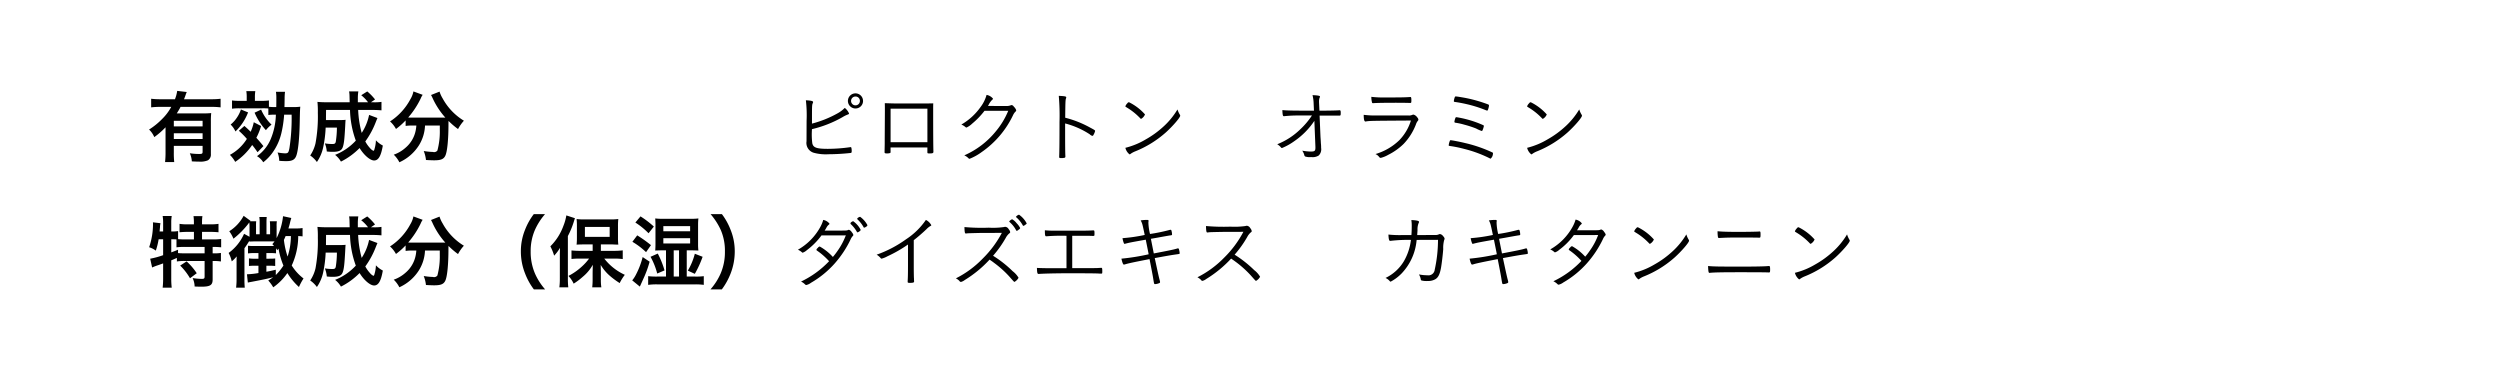 <svg xmlns="http://www.w3.org/2000/svg" width="560" height="85"><path fill="#fff" d="M0 0h560v85H0z"/><path data-name="有効成分 ピロクトン　オラミン 特徴成分（保湿）ダイズエキス カキタンニン" d="M37.082 34.13a18.723 18.723 0 01-.108 2.18h2.053a18.068 18.068 0 01-.09-2.16v-1.48h6.445v1.32c0 .43-.108.5-.846.5a13.925 13.925 0 01-2.016-.16 5.224 5.224 0 01.45 1.82c1.044.05 1.152.05 1.584.05a4.325 4.325 0 002.017-.29 1.486 1.486 0 00.666-1.4v-7.22a18.989 18.989 0 01.072-1.96 16.5 16.5 0 01-1.819.07H39.6c.324-.52.54-.86.846-1.46h6.932a16.26 16.26 0 012.035.11v-1.93a16.26 16.26 0 01-2.035.11H41.22c.162-.41.2-.52.252-.65.216-.63.252-.72.36-.97l-2.142-.25a7.939 7.939 0 01-.5 1.87h-3.26a17.084 17.084 0 01-2.071-.11v1.93a16.87 16.87 0 012.071-.11h2.43a11.209 11.209 0 01-2.052 2.72 15.777 15.777 0 01-2.917 2.36 5.039 5.039 0 011.17 1.69 17.1 17.1 0 002.521-2.2v5.62zm8.3-4.28v1.29h-6.445v-1.29h6.445zm0-1.53h-6.445v-1.26h6.445v1.26zm16.416-2.63a15.129 15.129 0 01-1.207 5.58 8.885 8.885 0 01-3.025 3.71 3.966 3.966 0 011.4 1.37 10.421 10.421 0 002.016-2.07 12.451 12.451 0 002.107-4.72 25.625 25.625 0 00.558-3.87h1.675a43.692 43.692 0 01-.486 7.47c-.2 1.04-.307 1.19-1.009 1.19a11.305 11.305 0 01-1.656-.2 5.615 5.615 0 01.378 1.87 14.72 14.72 0 001.656.07c1.225 0 1.819-.32 2.143-1.15.432-1.08.72-3.89.792-7.56.054-2.83.072-2.88.126-3.48a10.934 10.934 0 01-1.764.08h-1.783c.018-.45.018-.87.036-1.89a12.186 12.186 0 01.09-1.53h-2.034a8.931 8.931 0 01.09 1.45c0 .71 0 1.35-.018 1.97h-.342a9.69 9.69 0 01-1.3-.06V22.5a11.185 11.185 0 01-1.71.09H57.1v-.76a8.478 8.478 0 01.09-1.42h-2.016a7.985 7.985 0 01.09 1.42v.76h-1.6a11.072 11.072 0 01-1.692-.09v1.85a11.714 11.714 0 011.62-.09h5.132a12.783 12.783 0 011.386.04v1.46a9.182 9.182 0 011.423-.07h.27zm-8.3 3.6a18.7 18.7 0 011.8 1.82 10.157 10.157 0 01-3.8 3.58 6.878 6.878 0 011.188 1.57 13.976 13.976 0 003.8-3.78c.4.48.63.79 1.206 1.62l1.315-1.37c-.756-.94-1.027-1.24-1.585-1.87a14.167 14.167 0 001.063-2.63l-1.639-.85a9.732 9.732 0 01-.7 2.14c-.54-.54-.738-.72-1.4-1.31zm.468-4.77a6.988 6.988 0 01-.882 1.8 6.855 6.855 0 01-1.422 1.58 4.968 4.968 0 011.08 1.55 11.828 11.828 0 002.827-4.27zm3.061.72a13.92 13.92 0 002.539 3.92 6.488 6.488 0 011.26-1.24 10.311 10.311 0 01-2.34-3.37zm25.652.5a11.481 11.481 0 01-1.656 4.03 22.577 22.577 0 01-.793-5.14h3.115a20.072 20.072 0 012.107.09v-1.9a10.47 10.47 0 01-1.837.09h-.522l.918-.63a11.618 11.618 0 00-1.746-1.8l-1.35.85a8.511 8.511 0 011.53 1.58h-2.287v-.79a10.438 10.438 0 01.108-1.64H78.2a6.829 6.829 0 01.09.92l.036 1.51H73.32c-.9 0-1.6-.03-2.214-.09a20.627 20.627 0 01.09 2.45 32.88 32.88 0 01-.522 6.83 8.234 8.234 0 01-1.189 2.73 6.074 6.074 0 011.5 1.46 9.017 9.017 0 001.422-3.36 26.053 26.053 0 00.54-4.34h2.521a21.08 21.08 0 01-.252 3.15c-.09.41-.252.52-.774.52a11 11 0 01-1.675-.14 5.924 5.924 0 01.432 1.81 11.306 11.306 0 001.333.08c1.314 0 1.944-.27 2.214-.96.288-.72.414-1.71.576-4.75.037-.7.055-1.1.091-1.46a9.584 9.584 0 01-1.225.05h-3.169c0-.55 0-.55.018-2.26h5.366a21.489 21.489 0 001.3 6.87 12.7 12.7 0 01-4.645 3.19 5.339 5.339 0 011.314 1.51 15.663 15.663 0 004.177-3.04c.991 1.62 2.377 2.79 3.259 2.79.955 0 1.549-1.01 1.945-3.35a5.423 5.423 0 01-1.548-1.17 7.586 7.586 0 01-.343 2.04.4.4 0 01-.216.32 2.334 2.334 0 01-.774-.63 7 7 0 01-1.044-1.48 18.713 18.713 0 002.341-4.32c.252-.63.252-.63.378-.92zm10.582 2.38a7.844 7.844 0 01-.127 1.01 6.788 6.788 0 01-2.268 3.94 7.879 7.879 0 01-2.665 1.58 6.24 6.24 0 011.26 1.7 10.106 10.106 0 004.394-3.82 9.057 9.057 0 001.35-4.41h3.313v.99a16.555 16.555 0 01-.54 4.61.927.927 0 01-.99.32 16.105 16.105 0 01-2.071-.21 7.458 7.458 0 01.5 2.01c1.134.06 1.477.07 1.837.07 1.476 0 2.106-.25 2.484-1 .451-.9.721-3.64.721-7.22a5.937 5.937 0 01.018-.6 17.118 17.118 0 002.124 1.82 9.081 9.081 0 011.315-1.87 13.236 13.236 0 01-4.772-5.01 6.722 6.722 0 01-.684-1.51l-1.909.76a8.053 8.053 0 01.361.72 17.213 17.213 0 002.844 4.34c-.414.01-.648.01-1.08.01h-6.338c-.36 0-.45 0-.9-.03a19.075 19.075 0 002.773-4.2 4.762 4.762 0 01.468-.88l-2.071-.76a5.345 5.345 0 01-.684 1.75 13.4 13.4 0 01-4.555 4.97 6.231 6.231 0 011.332 1.69 15.56 15.56 0 002.161-1.92v1.24a9.142 9.142 0 011.458-.09h.937zm87.4 3.53a2.3 2.3 0 001.62 2.57 10.292 10.292 0 003.331.33 46.8 46.8 0 004.97-.29c.162-.04.2-.13.2-.45a3.159 3.159 0 00-.072-.7.181.181 0 00-.2-.15.629.629 0 00-.162.02 36.035 36.035 0 01-4.9.36c-2.538 0-3.277-.27-3.493-1.24a16.078 16.078 0 01-.072-3.17 25.67 25.67 0 006.86-2.7 6.874 6.874 0 011.171-.58c.2-.07.27-.12.27-.23a3.12 3.12 0 00-.955-1.25 7.073 7.073 0 01-1.674 1.25 24.111 24.111 0 01-5.672 2.27c0-4.16 0-4.16.18-4.58a.662.662 0 00.072-.25c0-.23-.468-.34-1.62-.4a29.022 29.022 0 01.162 4.63zm12.658-9.04a1.693 1.693 0 10-1.693 1.69 1.687 1.687 0 001.697-1.69zm-.7 0a.99.99 0 11-.99-.99.975.975 0 01.991.99zm7.683.56c-.288 0-.288 0-2.107-.06.018.52.018 1.05.018 1.86l-.036 6.14v1.08l-.036 1.89c0 .21.108.29.5.29a2.516 2.516 0 00.738-.09.256.256 0 00.108-.26v-.99h8.246v1.03c0 .27.054.31.414.31.793 0 .937-.06.937-.4v-.05c-.036-1.23-.054-3.71-.054-9.15 0-1.03 0-1.03.018-1.62-.649.02-.685.02-1.855.02h-6.9zm7.436 8.69h-8.246v-7.52h8.246v7.52zm18.108-7.04a17.53 17.53 0 01-2.791 4.61A18.8 18.8 0 01216 34.8a2.94 2.94 0 01.954.66.293.293 0 00.234.11 11.938 11.938 0 002.683-1.49 21 21 0 007.094-8.37 2.756 2.756 0 01.468-.67.451.451 0 00.2-.36 1.99 1.99 0 00-.54-.79.673.673 0 00-.468-.35.582.582 0 00-.252.06 2.491 2.491 0 01-1.062.14c-2.215 0-3.493 0-4.015-.02a3.716 3.716 0 00.2-.32 4.027 4.027 0 01.774-1.06.318.318 0 00.162-.24 2.348 2.348 0 00-1.441-.84 8 8 0 01-1.35 2.72 13.513 13.513 0 01-4.3 3.92 3.392 3.392 0 01.918.56.361.361 0 00.234.11 4.645 4.645 0 001.3-.9 17.532 17.532 0 002.737-2.85h5.33zm12.742 2.83a18.6 18.6 0 015.51 2.43 1.365 1.365 0 00.594.36.363.363 0 00.252-.23 3.091 3.091 0 00.36-.87c0-.14-.108-.23-1.134-.77a23.2 23.2 0 00-5.564-2.2c.036-3.53.054-3.92.162-4.28a.744.744 0 00.072-.29c0-.2-.342-.27-1.674-.33a50.37 50.37 0 01.162 5.86c0 4.41-.018 6.44-.072 7.72v.09c0 .23.072.27.468.27a2.819 2.819 0 00.81-.09.329.329 0 00.108-.32v-.09c-.036-.63-.054-1.93-.054-4.97v-2.29zm17.892-2.02a11.675 11.675 0 00-3.584-2.73.44.44 0 00-.36.23 1.776 1.776 0 00-.45.67c0 .09.018.1.414.34a14.145 14.145 0 012.917 2.36.267.267 0 00.2.12 2.015 2.015 0 00.864-.99zm7.274-1.11a16.87 16.87 0 01-3.061 3.76 21.272 21.272 0 01-4.051 2.95 16.708 16.708 0 01-4.556 1.88 2.6 2.6 0 00.937 1.47.4.4 0 00.234-.12 4.943 4.943 0 011.044-.56 23.449 23.449 0 006.806-4.2c1.53-1.37 3.259-3.36 3.259-3.78a.432.432 0 00-.09-.25 5.087 5.087 0 01-.521-1.15zm30.9 8.39v.14c0 .78-.162.9-1.116.9a12.571 12.571 0 01-1.836-.2 3.31 3.31 0 01.432.87.65.65 0 00.216.43 3.123 3.123 0 001.35.13 2.5 2.5 0 001.693-.35 1.942 1.942 0 00.54-1.69 9.464 9.464 0 00-.054-1.06 47.68 47.68 0 00-.09-1.44l-.2-4.75c2.719 0 4.123.01 4.195.01h.252c.252 0 .288-.07.288-.64 0-.45-.054-.56-.27-.56h-.036c-.5.05-2.179.09-4.465.09l-.09-1.89v-.17a2.509 2.509 0 01.126-.84.365.365 0 00.09-.24c0-.19-.378-.28-1.675-.34a8.671 8.671 0 01.252 1.93l.072 1.55h-.378c-4.3 0-5.581-.02-6.7-.13.036 1.06.108 1.37.324 1.37h.036a29.931 29.931 0 013.421-.16h2.845a17.185 17.185 0 01-2.575 3.06 15.6 15.6 0 01-5.2 3.38 3.547 3.547 0 01.684.54c.252.29.27.31.378.31a13.415 13.415 0 002.719-1.51 16.813 16.813 0 004.537-4.58zm12.526-11.22a4.69 4.69 0 00.144 1.22.2.2 0 00.2.2h.09c.558-.05 2.394-.09 5.149-.09.738 0 2.719.02 2.953.04h.216c.18 0 .216-.09.216-.58 0-.59-.054-.75-.216-.75h-.032c-1.206.09-2.413.1-5.366.1a23.6 23.6 0 01-3.35-.14zm1.153 4.18a20.612 20.612 0 01-2.863-.15c0 1.05.126 1.5.4 1.5a.319.319 0 00.126-.02c.846-.14 1.1-.14 10.047-.2a10.915 10.915 0 01-2.593 4.4 12.928 12.928 0 01-5.347 3.11 1.975 1.975 0 01.81.63.5.5 0 00.36.23 6.388 6.388 0 001.675-.68 13.565 13.565 0 003.439-2.43 13.05 13.05 0 002.754-4.32 2.689 2.689 0 01.433-.85.423.423 0 00.144-.29.831.831 0 00-.27-.52 1.45 1.45 0 00-.829-.61.728.728 0 00-.288.07 1.71 1.71 0 01-.81.13h-7.184zm25.2-2.22a.279.279 0 00-.216-.27 31.508 31.508 0 00-4.844-1.4c-.828-.16-2.143-.38-2.4-.38a.21.21 0 00-.18.13 3.284 3.284 0 00-.234.91c0 .13.072.18.252.2.594.07 1.675.27 2.539.47a27.769 27.769 0 014.465 1.41 1.179 1.179 0 00.216.05c.072 0 .126-.05.2-.27a3.842 3.842 0 00.208-.85zm-1.153 4.58a.184.184 0 00-.108-.18 23.088 23.088 0 00-3.583-1.28 21.969 21.969 0 00-2.449-.52.237.237 0 00-.234.19 3.515 3.515 0 00-.216.81.215.215 0 00.216.24 14.251 14.251 0 011.981.43 23.882 23.882 0 012.647.86 7.725 7.725 0 001.278.56c.09 0 .144-.07.234-.3a4.272 4.272 0 00.24-.81zm-7.418 3.18a.193.193 0 00-.2.15 3.621 3.621 0 00-.252.97c0 .11.054.14.2.16a27.309 27.309 0 013.367.69 27.612 27.612 0 015.618 2.08.409.409 0 00.2.08 1.488 1.488 0 00.522-1.12.162.162 0 00.018-.09.239.239 0 00-.18-.2 30.6 30.6 0 00-6.122-2.1c-.95-.24-2.913-.62-3.165-.62zm21.511-5.78a11.683 11.683 0 00-3.583-2.73.44.44 0 00-.36.23 1.77 1.77 0 00-.451.67c0 .09.018.1.415.34a14.165 14.165 0 012.916 2.36.267.267 0 00.2.12 2.015 2.015 0 00.869-.99zm7.274-1.11a16.843 16.843 0 01-3.061 3.76 21.24 21.24 0 01-4.051 2.95 16.708 16.708 0 01-4.556 1.88 2.609 2.609 0 00.937 1.47.4.4 0 00.234-.12 4.943 4.943 0 011.044-.56 23.449 23.449 0 006.806-4.2c1.531-1.37 3.259-3.36 3.259-3.78a.432.432 0 00-.09-.25 5.087 5.087 0 01-.516-1.15zM36.542 53.6v3.56a18.671 18.671 0 01-2.9.79l.432 1.97a12.708 12.708 0 011.314-.51c.523-.18.523-.18 1.153-.41v3.44a17.482 17.482 0 01-.108 2h2.034a16.8 16.8 0 01-.108-2v-4.13c.378-.14.829-.34 1.261-.54v.8a9.435 9.435 0 011.674-.11h4.538v3.47c0 .45-.108.54-.649.54a15.284 15.284 0 01-2.034-.18 4.805 4.805 0 01.45 1.89c.486.02 1.188.04 1.476.04 2 0 2.557-.34 2.557-1.62v-4.14h.162a10.587 10.587 0 011.693.11v-1.91a10.239 10.239 0 01-1.693.09h-.162v-1.44h.108a16.339 16.339 0 011.8.09v-1.87a13.375 13.375 0 01-1.945.1h-2.341v-1.69h1.891a18.028 18.028 0 011.8.09v-1.89a10.358 10.358 0 01-1.8.11h-1.891v-.56a8.575 8.575 0 01.09-1.28h-2a9.639 9.639 0 01.09 1.3v.54H42a10.119 10.119 0 01-1.782-.11v1.89A17.6 17.6 0 0142 51.94h1.441v1.69h-1.963a13.449 13.449 0 01-1.584-.07v-1.8a7.351 7.351 0 01-1.387.09h-.147v-2.03a8.55 8.55 0 01.108-1.43h-2.034a8.9 8.9 0 01.108 1.43v2.03h-.792c.036-.52.09-.95.09-.95a3.938 3.938 0 01.108-.9l-1.693-.2a4.041 4.041 0 01.018.43 16.147 16.147 0 01-.864 5.15 5.14 5.14 0 011.494.76 15.411 15.411 0 00.631-2.54h1.008zm1.818 0h.288c.307 0 .5 0 .883.03v1.77a14.159 14.159 0 011.944-.09h4.358v1.44h-4.3c-.738 0-1.224-.02-1.656-.06v-.75c-.648.27-.882.36-1.513.59V53.6zm2 5.89a13.367 13.367 0 012.2 2.84l1.512-1.13a14.272 14.272 0 00-2.269-2.65zm27.416-8.41a7.9 7.9 0 01-1.422.09h-1.747c.162-.53.289-.94.415-1.53.126-.45.144-.54.234-.81l-1.855-.4a14.18 14.18 0 01-1.44 4.9v-2.61a6.694 6.694 0 01.054-1.16h-1.567a10.373 10.373 0 01.054 1.12v1.8h-.81v-2.63a11.861 11.861 0 01.054-1.24h-1.657a7.827 7.827 0 01.073 1.22v2.65h-.812v-1.8a9.255 9.255 0 01.036-1.12h-1.35l.072-.1-1.531-1.12a9.242 9.242 0 01-3.223 3.46 7.242 7.242 0 01.937 1.67 19.07 19.07 0 003.349-3.37 2.7 2.7 0 01.2-.28 7.537 7.537 0 01.054.86v2.36l-1.225-.67a10.541 10.541 0 01-3.457 4.29 7.475 7.475 0 01.7 1.89 8.318 8.318 0 001.116-1.12c-.036.49-.036.9-.036 1.46v3.53a15.241 15.241 0 01-.108 2.02h1.945a17.88 17.88 0 01-.072-1.97V55.6a16.867 16.867 0 001.1-1.68.753.753 0 01-.018.2c.2-.02.522-.02.954-.04h4.7c-.217.29-.271.35-.487.6.18.2.234.25.378.41-.324.02-.558.02-.972.02h-3.655a7.82 7.82 0 01-1.206-.07v1.73a8.186 8.186 0 011.332-.08h1.008v1.26h-.846a7.388 7.388 0 01-1.278-.07v1.7a11.842 11.842 0 011.278-.06h.846v1.64a16.372 16.372 0 01-2.394.27h-.18l.2 1.87c.36-.09.576-.12.99-.2 2.611-.5 3.547-.7 4.681-1a13.087 13.087 0 01-1.1.73 8.224 8.224 0 011.116 1.53 12.7 12.7 0 003.169-3.2 14.152 14.152 0 002.593 3.13 12.606 12.606 0 011.026-1.91 10.949 10.949 0 01-2.646-2.91 15.9 15.9 0 001.458-6.59c.486.02.648.03.972.07v-1.87zm-6 9.34c-1.009.24-1.333.31-2.107.45v-1.35h.576a13.491 13.491 0 011.4.06V57.9c-.451.04-.793.05-1.4.05h-.576v-1.26h1.044a9.083 9.083 0 011.117.06v-1.14c.108.18.126.2.27.44.144-.17.18-.22.288-.36a17.933 17.933 0 001.1 3.8 13.088 13.088 0 01-1.71 2.12v-1.19zm3.385-7.54a15.006 15.006 0 01-.739 4.59 17.9 17.9 0 01-.828-3.73 9.229 9.229 0 00.378-.86h1.189zm17.513.86a11.481 11.481 0 01-1.656 4.03 22.577 22.577 0 01-.793-5.14h3.115a20.072 20.072 0 012.107.09v-1.9a10.47 10.47 0 01-1.837.09h-.522l.918-.63a11.618 11.618 0 00-1.746-1.8l-1.35.85a8.511 8.511 0 011.53 1.58h-2.287v-.79a10.438 10.438 0 01.108-1.64H78.2a6.829 6.829 0 01.09.92l.036 1.51H73.32c-.9 0-1.6-.03-2.214-.09a20.627 20.627 0 01.09 2.45 32.88 32.88 0 01-.522 6.83 8.234 8.234 0 01-1.189 2.73 6.074 6.074 0 011.5 1.46 9.017 9.017 0 001.422-3.36 26.053 26.053 0 00.54-4.34h2.521a21.08 21.08 0 01-.252 3.15c-.09.41-.252.52-.774.52a11 11 0 01-1.675-.14 5.924 5.924 0 01.432 1.81 11.306 11.306 0 001.333.08c1.314 0 1.944-.27 2.214-.96.288-.72.414-1.71.576-4.75.037-.7.055-1.1.091-1.46a9.584 9.584 0 01-1.225.05h-3.169c0-.55 0-.55.018-2.26h5.366a21.489 21.489 0 001.3 6.87 12.7 12.7 0 01-4.645 3.19 5.339 5.339 0 011.314 1.51 15.663 15.663 0 004.177-3.04c.991 1.62 2.377 2.79 3.259 2.79.955 0 1.549-1.01 1.945-3.35a5.423 5.423 0 01-1.548-1.17 7.586 7.586 0 01-.343 2.04.4.4 0 01-.216.32 2.334 2.334 0 01-.774-.63 7 7 0 01-1.044-1.48 18.713 18.713 0 002.341-4.32c.252-.63.252-.63.378-.92zm10.582 2.38a7.844 7.844 0 01-.127 1.01 6.788 6.788 0 01-2.268 3.94 7.879 7.879 0 01-2.665 1.58 6.24 6.24 0 011.26 1.7 10.106 10.106 0 004.394-3.82 9.057 9.057 0 001.35-4.41h3.313v.99a16.555 16.555 0 01-.54 4.61.927.927 0 01-.99.32 16.105 16.105 0 01-2.071-.21 7.458 7.458 0 01.5 2.01c1.134.06 1.477.07 1.837.07 1.476 0 2.106-.25 2.484-1 .451-.9.721-3.64.721-7.22a5.937 5.937 0 01.018-.6 17.118 17.118 0 002.124 1.82 9.081 9.081 0 011.315-1.87 13.236 13.236 0 01-4.772-5.01 6.722 6.722 0 01-.684-1.51l-1.909.76a8.053 8.053 0 01.361.72 17.213 17.213 0 002.844 4.34c-.414.01-.648.01-1.08.01h-6.338c-.36 0-.45 0-.9-.03a19.075 19.075 0 002.773-4.2 4.762 4.762 0 01.468-.88l-2.071-.76a5.345 5.345 0 01-.684 1.75 13.4 13.4 0 01-4.555 4.97 6.231 6.231 0 011.332 1.69 15.56 15.56 0 002.161-1.92v1.24a9.142 9.142 0 011.458-.09h.937zm28.856 8.71a13.763 13.763 0 01-2.286-3.58 12.18 12.18 0 01-.955-4.93 11.853 11.853 0 01.937-4.78 14.265 14.265 0 012.286-3.58h-2.52a14.414 14.414 0 00-1.981 3.55 12.729 12.729 0 00-.918 4.81 13.3 13.3 0 00.954 4.97 14.434 14.434 0 001.963 3.54h2.52zm10.636-8.64h-2.863c-.756 0-1.332-.04-1.873-.09v1.91a17.748 17.748 0 011.873-.09h2.071a11.556 11.556 0 01-1.657 1.82 13.6 13.6 0 01-2.971 2.07 6.208 6.208 0 011.171 1.73 14.552 14.552 0 002.052-1.55 9.372 9.372 0 002.233-2.68c-.018 1-.036 1.62-.036 1.83v1.62a15.4 15.4 0 01-.09 1.6h2.042a11.224 11.224 0 01-.108-1.58v-1.6c0-.51-.018-1.23-.036-1.84a10.206 10.206 0 002.053 2.45 18.438 18.438 0 002.2 1.62 10.594 10.594 0 011.152-1.85 12.359 12.359 0 01-4.609-3.64h2.322a15.076 15.076 0 011.819.11v-1.95a15.838 15.838 0 01-1.873.11h-3.025v-1.44h2.2c.252 0 .522 0 .828.02.18 0 .306.02.378.02.306 0 .306 0 .5.01a13.705 13.705 0 01-.072-1.63v-2.42a14.6 14.6 0 01.072-1.69 13.928 13.928 0 01-1.909.09h-5.528a13.109 13.109 0 01-1.908-.09 13.555 13.555 0 01.072 1.58v2.51a14.182 14.182 0 01-.072 1.65c.432-.03.99-.05 1.746-.05h1.855v1.44zm-1.729-5.35h5.546v2.22h-5.546v-2.22zm-5.617 11.49a14.472 14.472 0 01-.108 2.03h2a17.838 17.838 0 01-.09-1.99v-9.49a19.2 19.2 0 001.333-3.23c.162-.52.162-.52.252-.77l-1.927-.63a11.079 11.079 0 01-.666 2.36 12.345 12.345 0 01-2.917 4.57 10.537 10.537 0 01.846 2.09 9.21 9.21 0 001.315-1.75c-.036 1.03-.036 1.34-.036 1.91v4.9zm23.779-.38h-1.941a15.625 15.625 0 01-2.052-.09v1.95a13.976 13.976 0 012.052-.11h8.445a13.592 13.592 0 011.962.11v-1.95a12.584 12.584 0 01-1.962.09h-1.855v-5.87h1.081c.54 0 .936.02 1.53.04a11.2 11.2 0 01-.072-1.42v-4.34a12.681 12.681 0 01.072-1.43 12.1 12.1 0 01-1.638.08h-6.41a11.655 11.655 0 01-1.621-.08c.036.65.054.89.054 1.41v4.37c0 .53-.018.89-.054 1.41.612-.02 1.009-.04 1.549-.04h.864v5.87zm1.728 0v-5.87h1.191v5.87h-1.189zm-2.322-11.29h6v1.15h-6v-1.15zm0 2.7h6v1.17h-6v-1.17zm-6.266-3.51a16.352 16.352 0 012.953 2.4l1.188-1.5a20.917 20.917 0 00-2.989-2.28zm-.666 4.31a16.4 16.4 0 013.061 2.32l1.1-1.57a29.283 29.283 0 00-3.079-2.19zm2.3 3.42a17.668 17.668 0 01-1.458 3.85 6.636 6.636 0 01-.882 1.37l1.71 1.4c.486-1.08.756-1.67.792-1.76a23.974 23.974 0 001.4-3.82zm1.765-.06a15.792 15.792 0 011.494 3.75l1.639-.7a19.317 19.317 0 00-1.513-3.77zm9.921 3.82a23.464 23.464 0 001.746-3.82l-1.746-.68a14.258 14.258 0 01-1.567 3.78zm6.044 3.49a15.13 15.13 0 001.963-3.54 13.568 13.568 0 00.936-4.97 12.766 12.766 0 00-.918-4.81 14.425 14.425 0 00-1.963-3.55h-2.539a14.948 14.948 0 012.3 3.58 11.747 11.747 0 01.918 4.78 12.113 12.113 0 01-.954 4.93 13.744 13.744 0 01-2.287 3.58h2.539zm22.321-12.1c3.277 0 3.313 0 5.456-.01a15.185 15.185 0 01-1.819 3.43 16.211 16.211 0 01-1.08 1.41 11.714 11.714 0 00-2.935-2.34.578.578 0 00-.414.29.906.906 0 00-.342.45.332.332 0 00.144.18 15.614 15.614 0 012.7 2.37 21.3 21.3 0 01-6.283 4.56 3.347 3.347 0 01.918.65.341.341 0 00.27.12 2.754 2.754 0 001.044-.5 21.351 21.351 0 005.276-4.29 23.1 23.1 0 003.583-5.4 2.738 2.738 0 01.486-.77.372.372 0 00.144-.25 1.482 1.482 0 00-.342-.6 1.216 1.216 0 00-.648-.56.379.379 0 00-.2.06c-.306.12-.36.12-2.485.12h-2.755a6.775 6.775 0 00.378-.61 1.982 1.982 0 01.558-.72.278.278 0 00.144-.22 2.29 2.29 0 00-1.4-.84 7.337 7.337 0 01-.576 1.44 13.061 13.061 0 01-5.1 5.24 3.186 3.186 0 01.9.57.217.217 0 00.18.09 2.716 2.716 0 00.936-.57 15.76 15.76 0 003.27-3.3zm10.227-2.43a5.5 5.5 0 00-1.567-1.74 1.248 1.248 0 00-.594.32.293.293 0 00-.054.13.213.213 0 00.09.16 7.054 7.054 0 011.3 1.65.224.224 0 00.162.18 1.285 1.285 0 00.5-.25c.2-.14.216-.16.216-.27a.5.5 0 00-.045-.18zm-1.5 1.33a.3.3 0 00.055-.16 5.305 5.305 0 00-1.675-1.92 1.088 1.088 0 00-.576.36c-.018.07-.036.1-.036.12a.4.4 0 00.054.15 7.121 7.121 0 011.368 1.72.2.2 0 00.18.15 1.768 1.768 0 00.643-.42zm10.654 8.09c0 1.55-.018 2.45-.072 3.26v.11c0 .23.072.27.486.27.756 0 .954-.08.954-.31v-.16a1.1 1.1 0 01-.018-.31c0-.02 0-.14-.018-.34-.018-.45-.036-1.49-.036-2.52V53.8a39.587 39.587 0 002.827-2.44 4.078 4.078 0 01.936-.75.2.2 0 00.162-.18 2.833 2.833 0 00-1.206-1.17 15.942 15.942 0 01-4.447 4.34 26.021 26.021 0 01-6.59 3.45 3.5 3.5 0 01.882.74.315.315 0 00.234.15 5.513 5.513 0 001.3-.53 29.083 29.083 0 004.609-2.64v4.95zm18.27-1.57c.5.34.81.56.99.71a22.941 22.941 0 013.385 3.02c1.116 1.26 1.116 1.26 1.224 1.26a2.332 2.332 0 00.9-.92 5.211 5.211 0 00-1.315-1.47 25.361 25.361 0 00-4.393-3.46 24.233 24.233 0 002.827-3.98 3.478 3.478 0 01.828-1.05.321.321 0 00.18-.27 1.357 1.357 0 00-.342-.66.956.956 0 00-.738-.52 1.049 1.049 0 00-.324.05 16.861 16.861 0 01-3.385.14 42.459 42.459 0 01-5.456-.14c.018 1.08.09 1.44.27 1.44h.054a.932.932 0 00.216-.02c.162-.02.2-.02.4-.03.468-.02 2.755-.08 3.439-.08 3.1 0 3.1 0 4-.01a23.46 23.46 0 01-4.267 5.74 22.2 22.2 0 01-6.032 4.45 3.222 3.222 0 01.757.54.544.544 0 00.36.27 2.338 2.338 0 00.864-.43 25.884 25.884 0 005.571-4.58zm4.411-8.55a.254.254 0 00.108.16 6.293 6.293 0 011.422 1.8.223.223 0 00.18.15 1.194 1.194 0 00.433-.29.5.5 0 00.306-.34 4.148 4.148 0 00-.793-1.08 3.333 3.333 0 00-.972-.87.675.675 0 00-.432.22.835.835 0 01-.144.11.188.188 0 00-.095.14zm1.494-1.03a.1.1 0 00.072.09 6.66 6.66 0 011.459 1.8c.054.11.072.13.144.13a.674.674 0 00.324-.16c.36-.25.414-.29.414-.4a5.453 5.453 0 00-1.71-1.94 1.2 1.2 0 00-.69.48zm11.32 11.51h-2.917c-1.728 0-2.7-.02-3.691-.07.018 1.02.09 1.35.342 1.35h.108c.684-.07 3.763-.15 6.68-.15 3.8 0 6.194.02 6.734.06.234.02.414.02.522.02.234 0 .252-.04.252-.49 0-.72-.036-.81-.252-.81-.09 0-.252.02-.432.02-.558.05-.558.05-6.05.05v-7.24h2.251c1.062 0 1.963 0 2.215.02h.252c.252 0 .27-.03.27-.52 0-.63-.036-.72-.252-.72h-.114c-.684.05-1.729.07-2.845.07h-5.672a18.853 18.853 0 01-2.232-.09c0 1.08.054 1.35.288 1.35h.054a41.37 41.37 0 014.5-.11v7.26zm20.34-6.84c1.783-.33 2.737-.49 2.9-.51.4-.05.414-.07.414-.27a3.072 3.072 0 00-.126-.77.238.238 0 00-.18-.22.61.61 0 00-.18.02 37.97 37.97 0 01-4.447.92 11.857 11.857 0 01-.36-2.5 1.362 1.362 0 01.018-.27 1.368 1.368 0 00.018-.18c0-.15-.09-.2-.324-.2a9.37 9.37 0 00-1.441.11c.36.68.378.75.9 3.26a36.408 36.408 0 01-4.97.72 4.661 4.661 0 00.27 1.04c.072.2.108.23.2.23a.361.361 0 00.144-.03c.973-.25 1.153-.29 4.592-.9.594 2.95.594 2.95.648 3.27a48.849 48.849 0 01-6.1.98c.2.9.378 1.33.558 1.33a2.684 2.684 0 00.5-.13c.775-.21 1.891-.45 5.24-1.1.54 2.74.774 4 .846 4.51.18 1.09.18 1.09.414 1.09a2.752 2.752 0 00.937-.23.247.247 0 00.162-.23 2.546 2.546 0 00-.09-.44c-.2-.73-.433-1.81-1.1-4.93 3.061-.56 3.583-.65 5.06-.86a.878.878 0 00.144-.02.43.43 0 01.126-.02c.18-.02.252-.07.252-.2a3.72 3.72 0 00-.162-.86.236.236 0 00-.234-.22c-.036 0-.144.04-.414.11-.685.2-2.143.49-4.988 1.03-.378-1.91-.594-2.99-.648-3.28zm16.542 4.68c.5.34.81.56.99.7a23.563 23.563 0 013.385 3.03c1.116 1.26 1.116 1.26 1.224 1.26a2.332 2.332 0 00.9-.92 5.173 5.173 0 00-1.315-1.48 25.89 25.89 0 00-4.393-3.46 24.142 24.142 0 002.827-3.97 3.478 3.478 0 01.828-1.05.321.321 0 00.18-.27 1.378 1.378 0 00-.342-.67.983.983 0 00-.738-.52 1.1 1.1 0 00-.324.06 17.808 17.808 0 01-3.385.14 44.679 44.679 0 01-5.456-.14c.018 1.08.09 1.44.27 1.44h.054a.932.932 0 00.216-.02c.162-.02.2-.02.4-.04.468-.02 2.755-.07 3.439-.07 3.1 0 3.1 0 4-.02a23.328 23.328 0 01-4.267 5.75 22.378 22.378 0 01-6.032 4.44 3.564 3.564 0 01.757.54.5.5 0 00.36.27 2.338 2.338 0 00.864-.43 26.146 26.146 0 005.571-4.57zm46.35-4.2a31.447 31.447 0 01-.738 6.7 1.414 1.414 0 01-1.657 1.24 9.71 9.71 0 01-1.872-.19 3.885 3.885 0 01.36.86c.072.41.09.45.234.5a4.364 4.364 0 001.386.11 3.148 3.148 0 001.657-.38c.666-.37 1.044-1.11 1.314-2.64.144-.83.4-2.88.486-4.14a6.553 6.553 0 01.216-2.02.75.75 0 00.09-.31 1 1 0 00-.324-.54 1.074 1.074 0 00-.7-.48.654.654 0 00-.324.09 1.649 1.649 0 01-.63.12c-.072 0-.846 0-4.159.02.018-.38.054-.67.072-1.13a3.591 3.591 0 01.27-1.61.424.424 0 00.072-.21c0-.24-.5-.36-1.729-.42a7.731 7.731 0 01.09 1.41c0 .63-.018 1.31-.072 1.96h-2.178a23.975 23.975 0 01-2.971-.12c.054 1.09.144 1.42.414 1.42 0 0 .126-.02.162-.02a32.816 32.816 0 014.465-.2 12.409 12.409 0 01-1.6 4.81 9.672 9.672 0 01-4.088 3.71 2.808 2.808 0 01.937.7.284.284 0 00.216.13 9.886 9.886 0 002.449-1.84 12.371 12.371 0 003.349-7.35.622.622 0 00.018-.16zm15.1-.48c1.782-.33 2.737-.49 2.9-.51.4-.05.414-.07.414-.27a3.072 3.072 0 00-.126-.77.238.238 0 00-.18-.22.61.61 0 00-.18.02 38.066 38.066 0 01-4.448.92 11.857 11.857 0 01-.36-2.5 1.362 1.362 0 01.018-.27 1.368 1.368 0 00.018-.18c0-.15-.09-.2-.324-.2a9.358 9.358 0 00-1.44.11c.36.68.378.75.9 3.26a36.366 36.366 0 01-4.97.72 4.6 4.6 0 00.271 1.04c.072.2.108.23.2.23a.361.361 0 00.144-.03c.972-.25 1.152-.29 4.591-.9.594 2.95.594 2.95.648 3.27a48.788 48.788 0 01-6.1.98c.2.9.378 1.33.559 1.33a2.684 2.684 0 00.5-.13c.774-.21 1.89-.45 5.239-1.1.54 2.74.774 4 .846 4.51.181 1.09.181 1.09.415 1.09a2.742 2.742 0 00.936-.23.247.247 0 00.162-.23 2.546 2.546 0 00-.09-.44c-.2-.73-.432-1.81-1.1-4.93 3.06-.56 3.583-.65 5.059-.86a.878.878 0 00.144-.02.43.43 0 01.126-.02c.18-.02.252-.07.252-.2a3.72 3.72 0 00-.162-.86.236.236 0 00-.234-.22c-.036 0-.144.04-.414.11-.684.2-2.143.49-4.987 1.03-.379-1.91-.595-2.99-.649-3.28zm15.317-.58c3.277 0 3.313 0 5.455-.02a14.6 14.6 0 01-1.818 3.44 15.037 15.037 0 01-1.081 1.42 11.543 11.543 0 00-2.935-2.35.547.547 0 00-.414.28.951.951 0 00-.342.45.278.278 0 00.144.18 15.659 15.659 0 012.7 2.38 20.945 20.945 0 01-6.284 4.56 3.333 3.333 0 01.918.64.356.356 0 00.271.13 2.945 2.945 0 001.044-.5 21.327 21.327 0 005.275-4.29 23.285 23.285 0 003.584-5.4 2.584 2.584 0 01.486-.77.389.389 0 00.144-.26 1.532 1.532 0 00-.342-.59 1.166 1.166 0 00-.649-.56.483.483 0 00-.2.05c-.306.13-.36.13-2.484.13h-2.755a5.613 5.613 0 00.378-.61 2.3 2.3 0 01.558-.72.293.293 0 00.144-.22 2.244 2.244 0 00-1.4-.84 7.594 7.594 0 01-.576 1.44 12.938 12.938 0 01-5.1 5.24 3.18 3.18 0 01.9.57.251.251 0 00.18.09 2.725 2.725 0 00.937-.57 15.315 15.315 0 003.276-3.3zm17.927.97a11.683 11.683 0 00-3.583-2.73.44.44 0 00-.36.23 1.776 1.776 0 00-.45.67c0 .09.018.1.414.34a14.172 14.172 0 012.917 2.36.267.267 0 00.2.12 2.013 2.013 0 00.876-.99zm7.274-1.11a16.815 16.815 0 01-3.061 3.76 21.209 21.209 0 01-4.051 2.95 16.7 16.7 0 01-4.555 1.88 2.61 2.61 0 00.936 1.47.4.4 0 00.234-.12 4.93 4.93 0 011.045-.56 23.463 23.463 0 006.806-4.2c1.53-1.37 3.259-3.36 3.259-3.78a.432.432 0 00-.09-.25 5.056 5.056 0 01-.509-1.15zm7-.72a7.772 7.772 0 00.09 1.31.236.236 0 00.252.2h.09c.036 0 .126-.02.252-.02.09 0 .252 0 .468-.02 1.062-.05 1.873-.07 4.177-.07 1.279 0 1.693 0 2.917.02h.5c.18 0 .306.02.378.02h.253c.216 0 .252-.11.252-.7s-.036-.69-.216-.69a1.5 1.5 0 00-.271.02c-.522.03-2.43.07-4.393.07-2.504 0-3.656-.04-4.736-.14zm-2.125 7.79c.054 1.3.108 1.53.324 1.53a.79.79 0 00.144-.01c.81-.09 2.737-.13 6.554-.13 3.907 0 5.852.02 6.338.04.126.01.216.01.27.01.234 0 .27-.07.27-.7 0-.56-.054-.74-.234-.74a3.109 3.109 0 00-.36.02c-.666.07-2.989.11-5.762.11-5.424 0-6.289-.02-7.531-.13zm23.851-5.96a11.671 11.671 0 00-3.583-2.73.44.44 0 00-.36.23 1.776 1.776 0 00-.45.67c0 .09.018.1.414.34a14.145 14.145 0 012.917 2.36.267.267 0 00.2.12 2.013 2.013 0 00.875-.99zm7.275-1.11a16.87 16.87 0 01-3.061 3.76 21.272 21.272 0 01-4.051 2.95 16.708 16.708 0 01-4.556 1.88 2.61 2.61 0 00.936 1.47.405.405 0 00.235-.12 4.943 4.943 0 011.044-.56 23.449 23.449 0 006.806-4.2c1.53-1.37 3.259-3.36 3.259-3.78a.432.432 0 00-.09-.25 5.087 5.087 0 01-.509-1.15z" fill-rule="evenodd"/></svg>